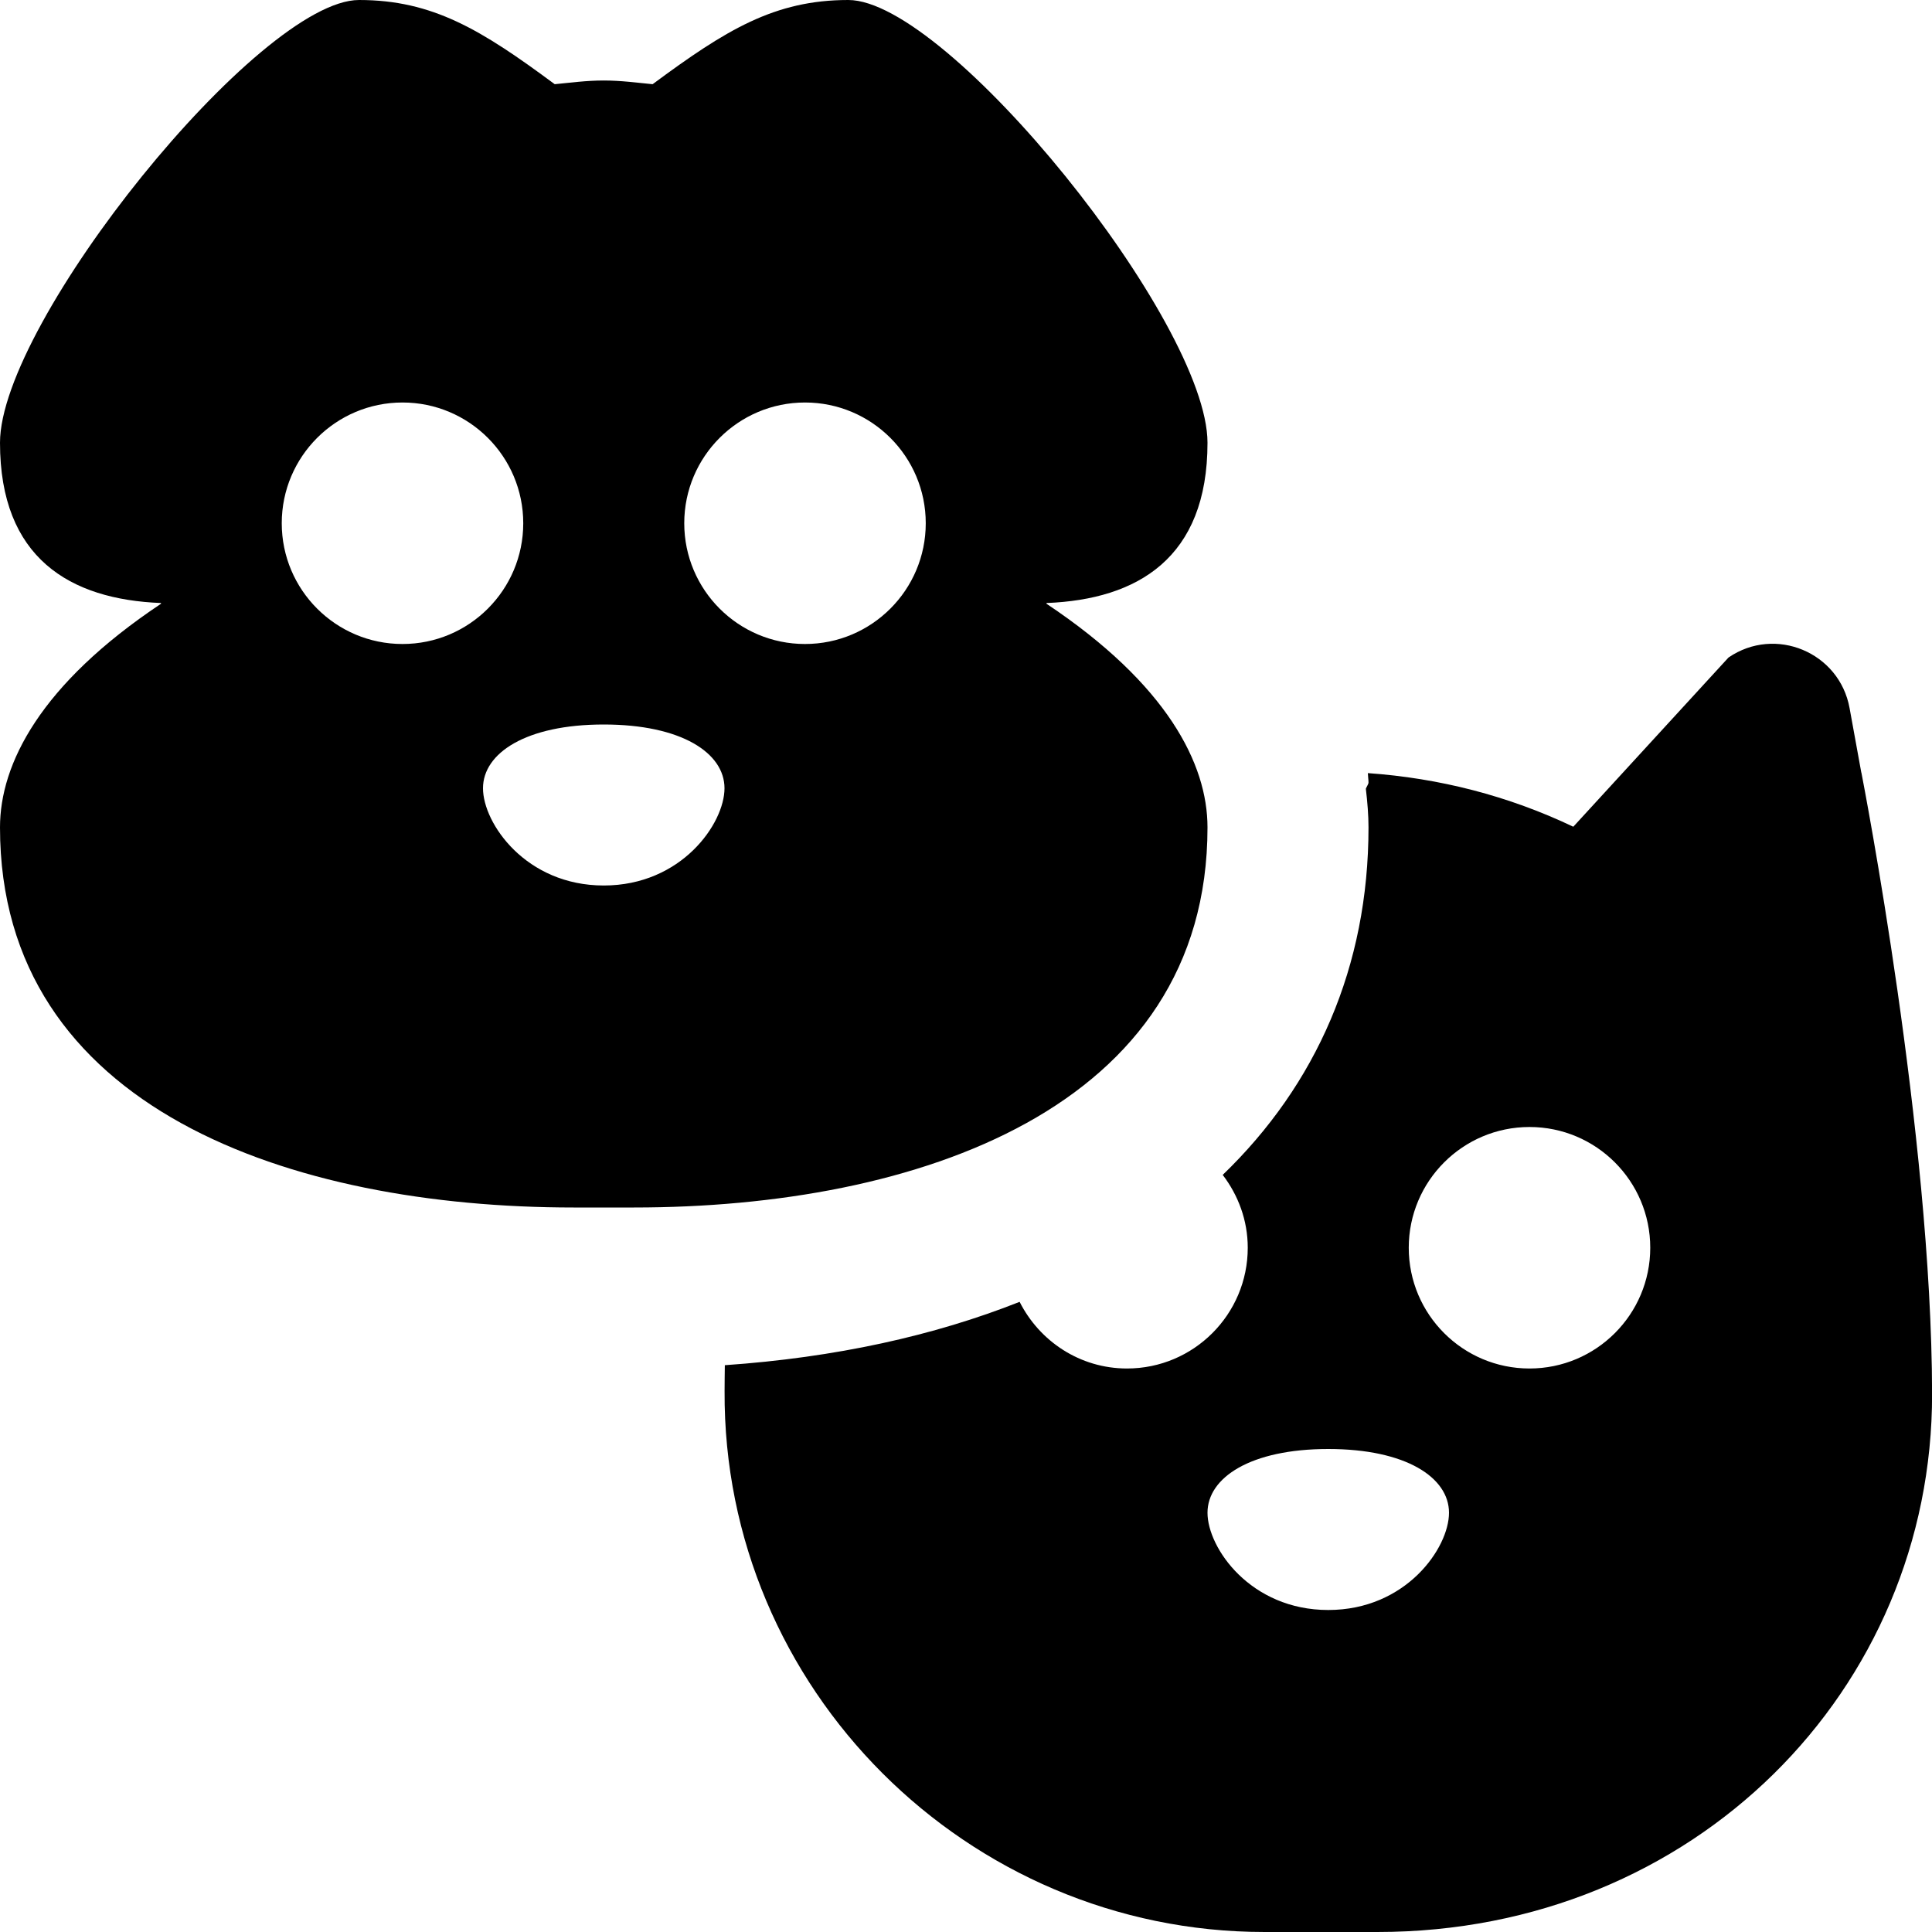<?xml version="1.0" encoding="UTF-8"?>
<svg xmlns="http://www.w3.org/2000/svg" id="Layer_1" data-name="Layer 1" viewBox="0 0 24 24">
  <path d="M15,10.278c0-.787-.5-1.778-2-2.778,0,0,0-.008,0-.009,1.132-.044,2-.559,2-1.991,0-1.5-3.222-5.5-4.462-5.5-.916,0-1.52,.371-2.431,1.046-.199-.019-.392-.046-.608-.046s-.409,.027-.608,.046c-.911-.675-1.515-1.046-2.431-1.046C3.222,0,0,4,0,5.5c0,1.432,.868,1.947,2,1.991,0,0,0,.009,0,.009-1.5,1-2,1.991-2,2.778,0,3.5,3.624,4.722,7.125,4.722h.751c3.5,0,7.124-1.222,7.124-4.722ZM3.5,6.5c0-.828,.672-1.5,1.5-1.5s1.5,.672,1.5,1.5-.672,1.5-1.5,1.5-1.5-.672-1.5-1.5Zm4,4.5c-.966,0-1.5-.771-1.5-1.208s.534-.792,1.5-.792,1.5,.354,1.5,.792-.534,1.208-1.5,1.208Zm2.5-3c-.828,0-1.5-.672-1.5-1.5s.672-1.5,1.5-1.5,1.5,.672,1.5,1.5-.672,1.5-1.5,1.5Zm13.122,1.598l-.146-.802c-.126-.693-.923-1.026-1.504-.628l-1.928,2.102c-.806-.384-1.666-.604-2.552-.666,.001,.039,.008,.08,.008,.118,0,.017-.024,.052-.033,.076,.02,.168,.033,.33,.033,.48,0,1.73-.649,3.197-1.811,4.317,.192,.252,.311,.563,.311,.905,0,.828-.672,1.5-1.5,1.5-.585,0-1.087-.339-1.334-.828-1.062,.421-2.289,.692-3.662,.787-.001,.107-.003,.213-.003,.321-.021,3.696,3.011,6.72,6.707,6.72h1.405c3.933,0,6.894-3.01,6.888-6.688-.005-3.225-.853-7.581-.878-7.714Zm-6.622,10.402c-.966,0-1.5-.771-1.5-1.208s.534-.792,1.5-.792,1.5,.354,1.5,.792-.534,1.208-1.5,1.208Zm2.5-3c-.828,0-1.5-.672-1.5-1.5s.672-1.5,1.5-1.5,1.5,.672,1.5,1.5-.672,1.5-1.5,1.5Z"/>
</svg>
